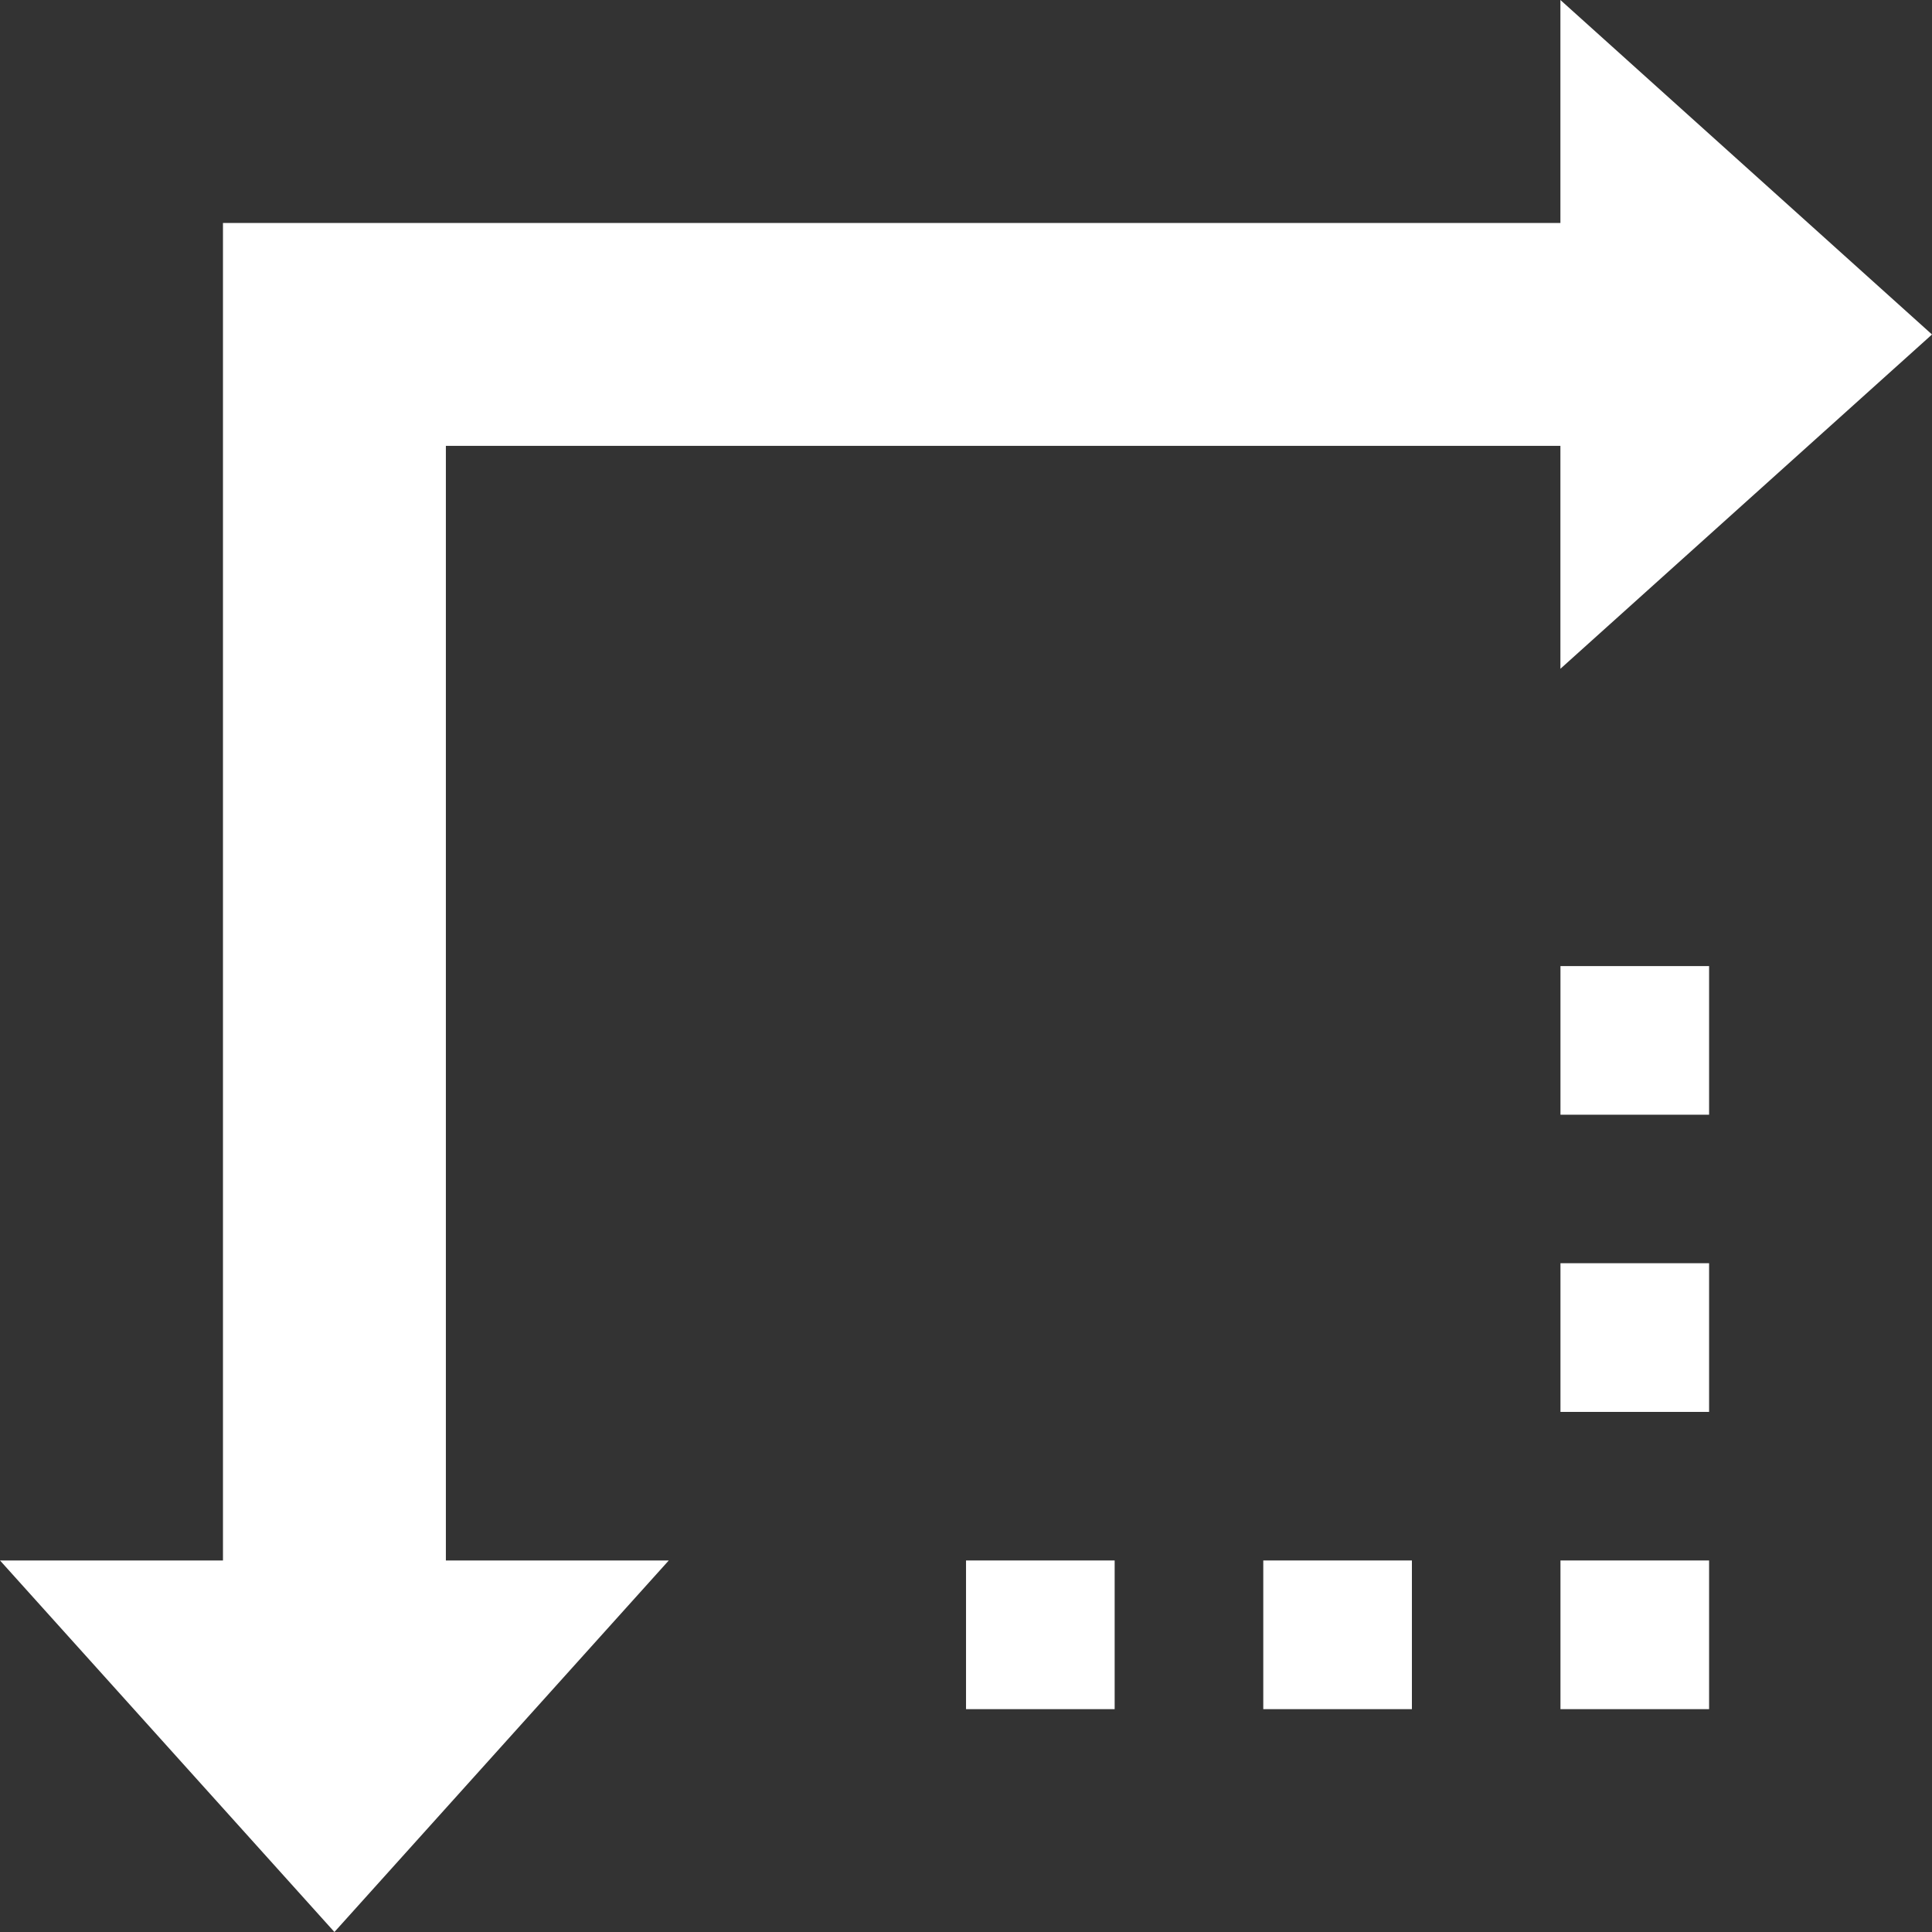 <?xml version="1.0" encoding="utf-8"?>
<!-- Generator: Adobe Illustrator 16.0.2, SVG Export Plug-In . SVG Version: 6.00 Build 0)  -->
<!DOCTYPE svg PUBLIC "-//W3C//DTD SVG 1.1//EN" "http://www.w3.org/Graphics/SVG/1.1/DTD/svg11.dtd">
<svg version="1.1" id="Layer_1" xmlns="http://www.w3.org/2000/svg" xmlns:xlink="http://www.w3.org/1999/xlink" x="0px" y="0px"
	 width="32.121px" height="32.121px" viewBox="0 0 32.121 32.121" enable-background="new 0 0 32.121 32.121" xml:space="preserve">
<rect x="0" y="0" width="32.121" height="32.121" fill="#333333" stroke="none"/>
<rect x="25.944" y="16.062" fill="#FFFFFF" width="2.471" height="2.471"/>
<rect x="25.944" y="21.002" fill="#FFFFFF" width="2.471" height="2.472"/>
<rect x="25.944" y="25.944" fill="#FFFFFF" width="2.471" height="2.472"/>
<rect x="21.003" y="25.944" fill="#FFFFFF" width="2.471" height="2.472"/>
<rect x="16.061" y="25.944" fill="#FFFFFF" width="2.471" height="2.472"/>
<polygon fill="#FFFFFF" points="7.413,7.413 25.943,7.413 25.943,11.119 32.121,5.561 25.943,0 25.943,3.707 3.707,3.707 
	3.707,25.944 0,25.944 5.56,32.121 11.119,25.944 7.413,25.944 "/>
</svg>
